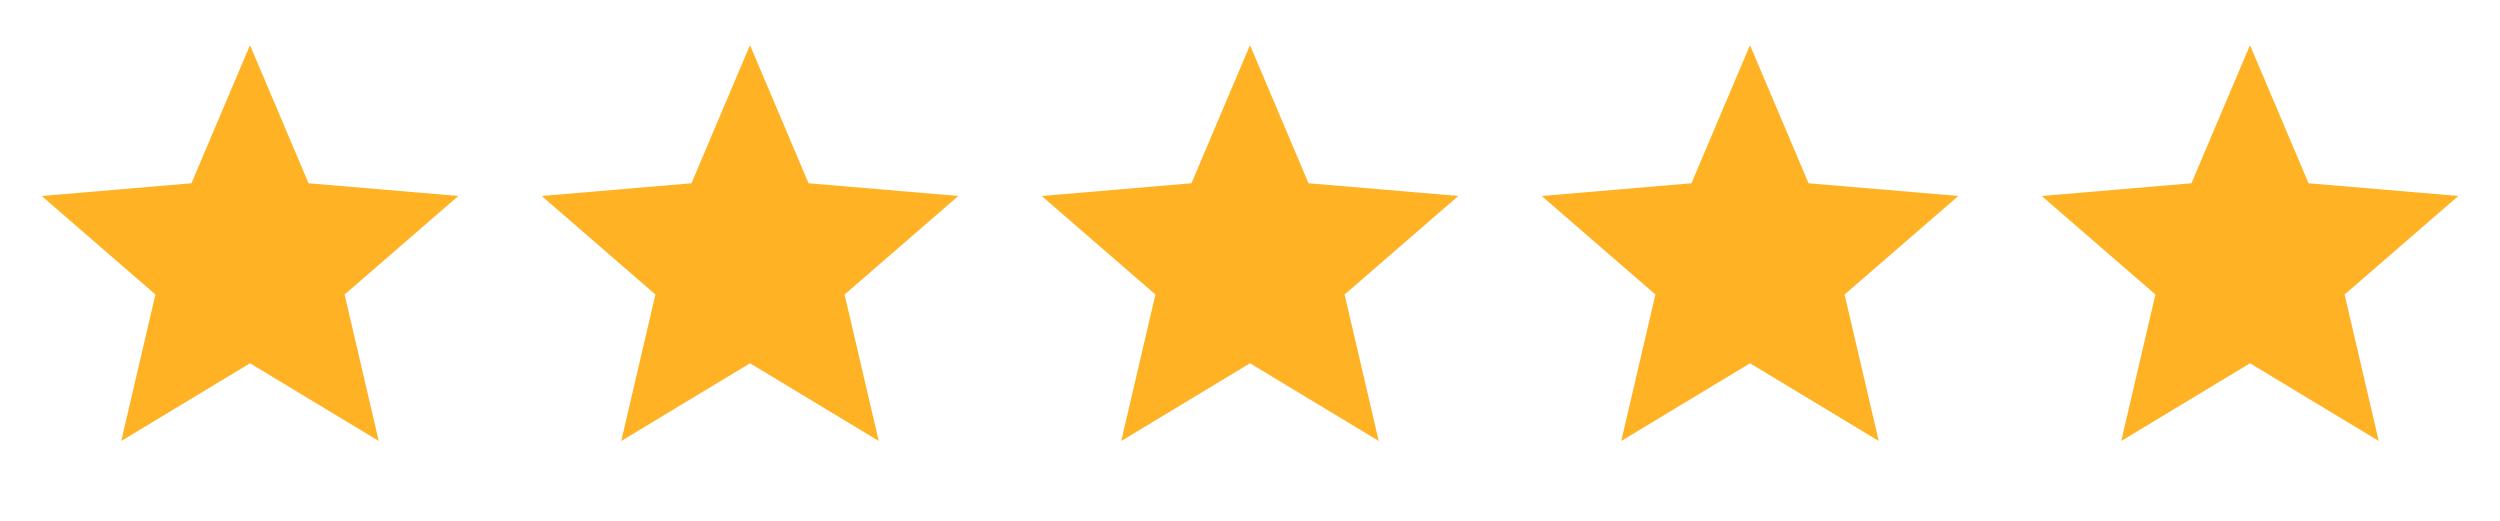 <svg width="120" height="25" viewBox="0 0 120 25" fill="none" xmlns="http://www.w3.org/2000/svg">
<path d="M12 17.437L18.18 21.167L16.54 14.137L22 9.407L14.81 8.797L12 2.167L9.19 8.797L2 9.407L7.46 14.137L5.82 21.167L12 17.437Z" fill="#FFB223"/>
<path d="M36 17.437L42.18 21.167L40.54 14.137L46 9.407L38.81 8.797L36 2.167L33.19 8.797L26 9.407L31.46 14.137L29.82 21.167L36 17.437Z" fill="#FFB223"/>
<path d="M60 17.437L66.18 21.167L64.54 14.137L70 9.407L62.81 8.797L60 2.167L57.19 8.797L50 9.407L55.46 14.137L53.82 21.167L60 17.437Z" fill="#FFB223"/>
<path d="M84 17.437L90.18 21.167L88.54 14.137L94 9.407L86.81 8.797L84 2.167L81.19 8.797L74 9.407L79.46 14.137L77.82 21.167L84 17.437Z" fill="#FFB223"/>
<path d="M108 17.437L114.18 21.167L112.54 14.137L118 9.407L110.81 8.797L108 2.167L105.19 8.797L98 9.407L103.46 14.137L101.82 21.167L108 17.437Z" fill="#FFB223"/>
</svg>
